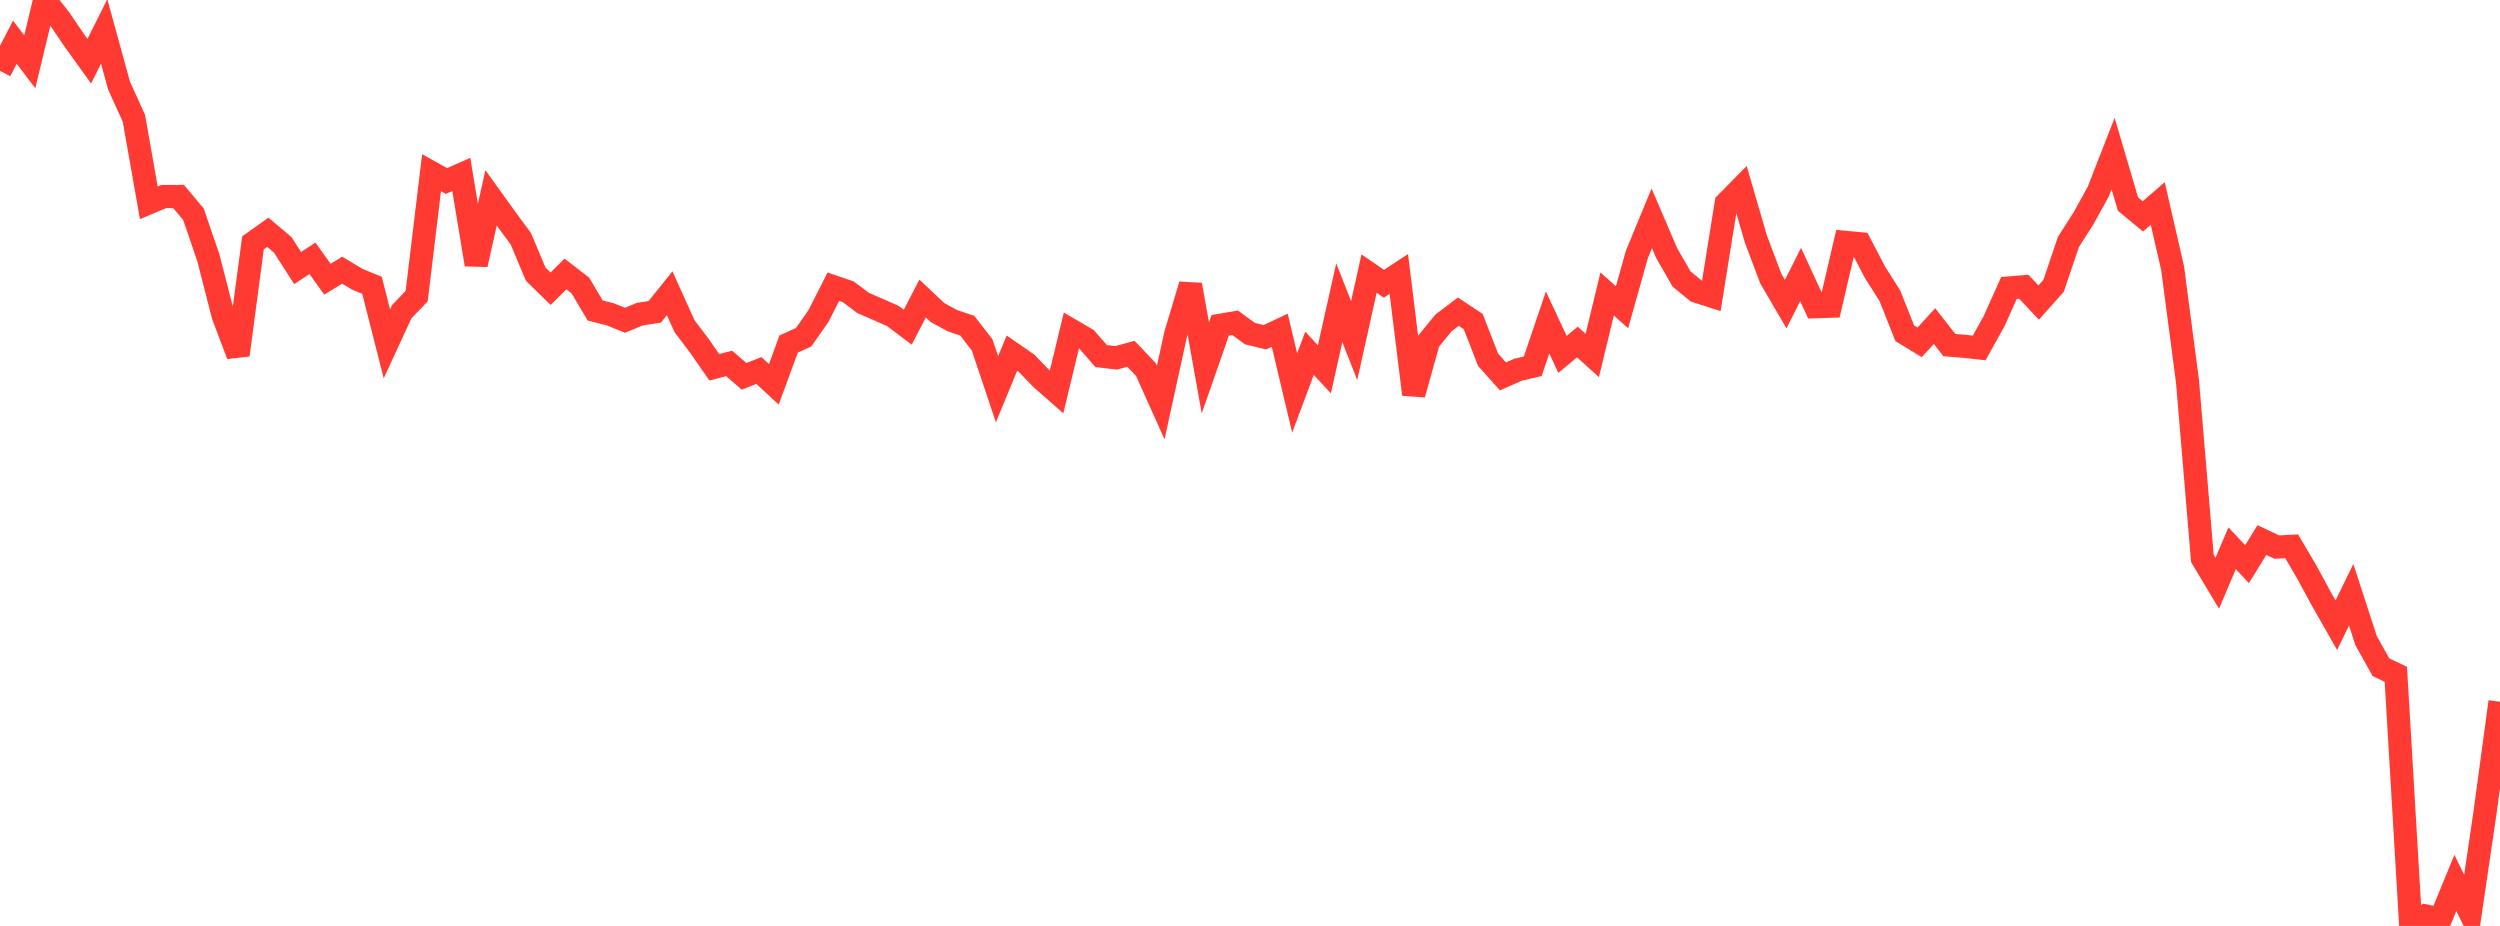 <?xml version="1.0" standalone="no"?>
<!DOCTYPE svg PUBLIC "-//W3C//DTD SVG 1.1//EN" "http://www.w3.org/Graphics/SVG/1.1/DTD/svg11.dtd">

<svg width="135" height="50" viewBox="0 0 135 50" preserveAspectRatio="none" 
  xmlns="http://www.w3.org/2000/svg"
  xmlns:xlink="http://www.w3.org/1999/xlink">


<polyline points="0.0, 3.828 0.804, 2.28 1.607, 3.338 2.411, 0.0 3.214, 1.006 4.018, 2.189 4.821, 3.304 5.625, 1.696 6.429, 4.624 7.232, 6.392 8.036, 10.953 8.839, 10.614 9.643, 10.61 10.446, 11.568 11.25, 13.918 12.054, 17.05 12.857, 19.169 13.661, 13.115 14.464, 12.543 15.268, 13.223 16.071, 14.474 16.875, 13.951 17.679, 15.075 18.482, 14.591 19.286, 15.076 20.089, 15.407 20.893, 18.566 21.696, 16.83 22.5, 15.992 23.304, 9.326 24.107, 9.775 24.911, 9.42 25.714, 14.285 26.518, 10.686 27.321, 11.802 28.125, 12.894 28.929, 14.807 29.732, 15.59 30.536, 14.795 31.339, 15.415 32.143, 16.769 32.946, 16.969 33.75, 17.294 34.554, 16.961 35.357, 16.84 36.161, 15.837 36.964, 17.613 37.768, 18.675 38.571, 19.833 39.375, 19.625 40.179, 20.322 40.982, 20.009 41.786, 20.754 42.589, 18.574 43.393, 18.215 44.196, 17.068 45.0, 15.482 45.804, 15.757 46.607, 16.358 47.411, 16.708 48.214, 17.062 49.018, 17.669 49.821, 16.12 50.625, 16.877 51.429, 17.317 52.232, 17.588 53.036, 18.626 53.839, 21.021 54.643, 19.071 55.446, 19.627 56.25, 20.46 57.054, 21.166 57.857, 17.841 58.661, 18.311 59.464, 19.229 60.268, 19.324 61.071, 19.105 61.875, 19.953 62.679, 21.741 63.482, 18.068 64.286, 15.381 65.089, 19.869 65.893, 17.566 66.696, 17.43 67.5, 18.017 68.304, 18.211 69.107, 17.833 69.911, 21.221 70.714, 19.077 71.518, 19.943 72.321, 16.348 73.125, 18.393 73.929, 14.775 74.732, 15.323 75.536, 14.794 76.339, 21.297 77.143, 18.425 77.946, 17.44 78.75, 16.831 79.554, 17.365 80.357, 19.429 81.161, 20.326 81.964, 19.969 82.768, 19.778 83.571, 17.414 84.375, 19.137 85.179, 18.468 85.982, 19.196 86.786, 15.875 87.589, 16.593 88.393, 13.734 89.196, 11.79 90.0, 13.665 90.804, 15.065 91.607, 15.725 92.411, 15.983 93.214, 10.976 94.018, 10.16 94.821, 12.917 95.625, 15.048 96.429, 16.422 97.232, 14.822 98.036, 16.563 98.839, 16.537 99.643, 13.088 100.446, 13.163 101.25, 14.706 102.054, 15.974 102.857, 17.996 103.661, 18.486 104.464, 17.61 105.268, 18.637 106.071, 18.7 106.875, 18.789 107.679, 17.347 108.482, 15.551 109.286, 15.485 110.089, 16.339 110.893, 15.436 111.696, 13.063 112.5, 11.807 113.304, 10.352 114.107, 8.294 114.911, 11.021 115.714, 11.686 116.518, 10.99 117.321, 14.481 118.125, 20.594 118.929, 30.157 119.732, 31.497 120.536, 29.605 121.339, 30.464 122.143, 29.163 122.946, 29.543 123.75, 29.502 124.554, 30.867 125.357, 32.349 126.161, 33.761 126.964, 32.117 127.768, 34.592 128.571, 36.03 129.375, 36.413 130.179, 50.0 130.982, 49.462 131.786, 49.632 132.589, 47.681 133.393, 49.307 134.196, 43.841 135.0, 37.896" fill="none" stroke="#ff3a33" stroke-width="1.25"/>

</svg>